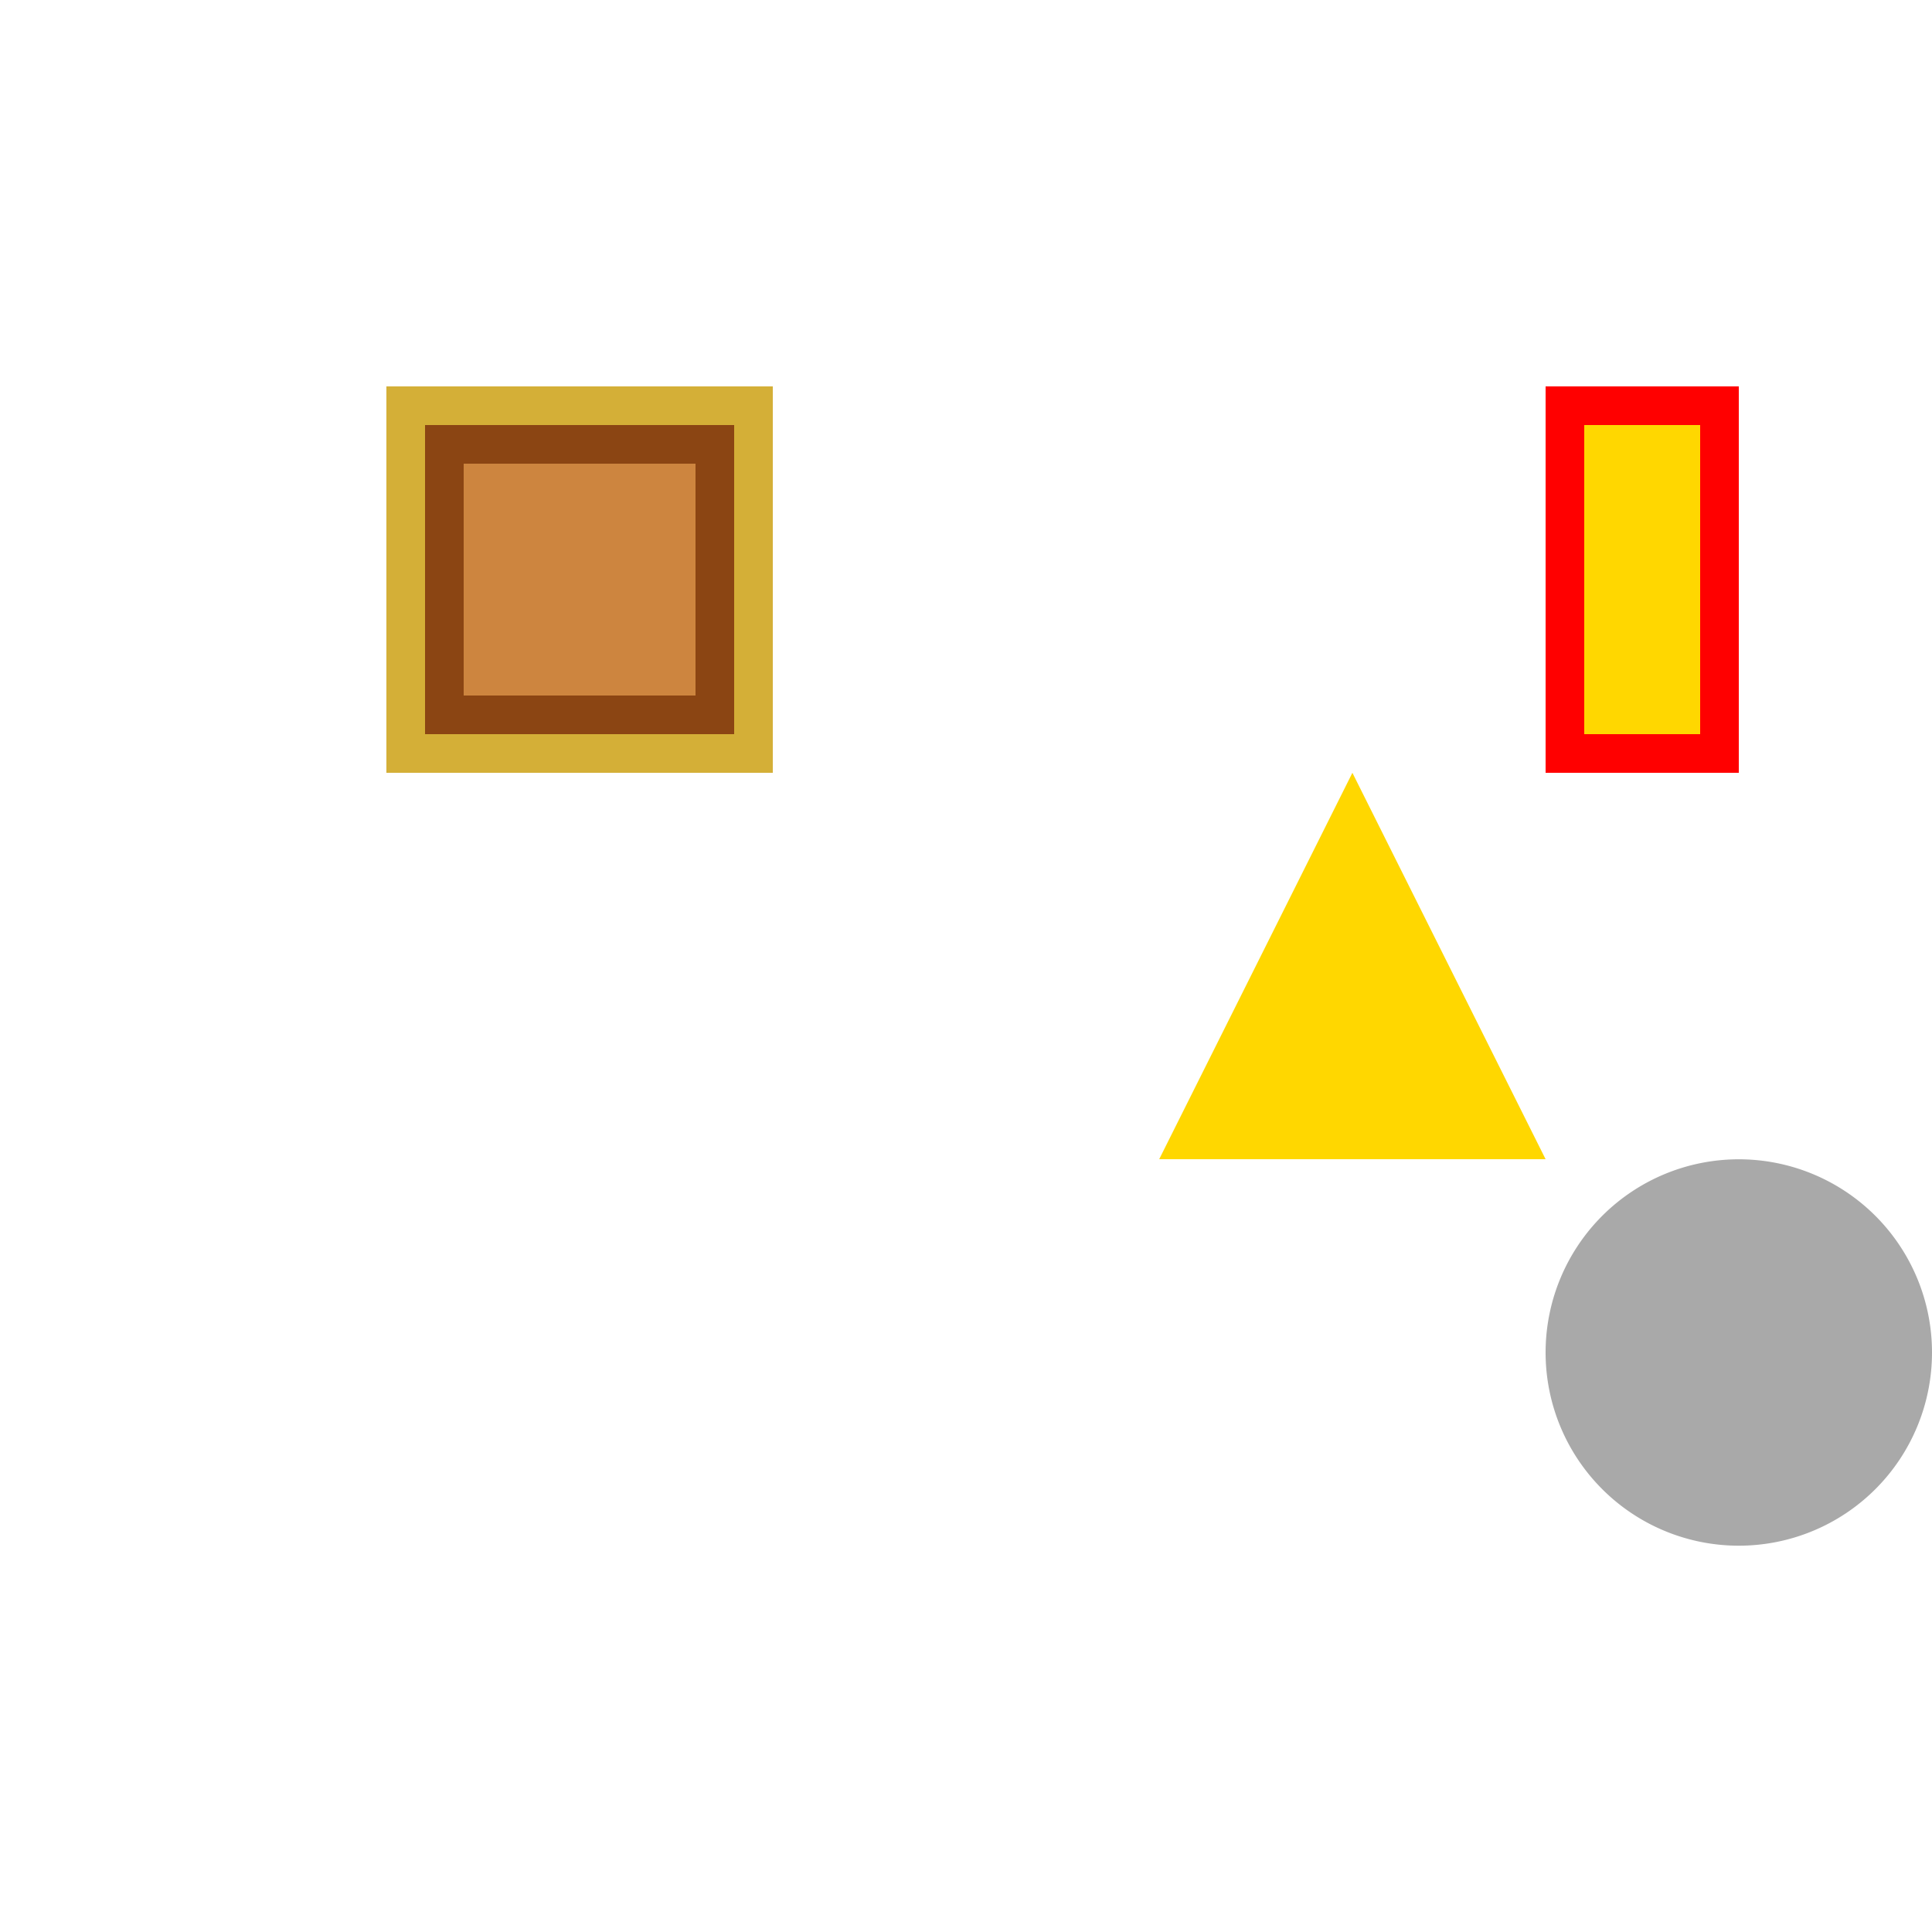 <!--

Generated by DrawGPT.
Free, open source, AI generated images in SVG, PNG, and HTML Canvas format.
https://drawgpt.ai

Created: 2023-09-27T06:34:34.386Z
Link: https://drawgpt.ai/prompt/99337/

-->
<svg xmlns="http://www.w3.org/2000/svg" xmlns:xlink="http://www.w3.org/1999/xlink" width="500" height="500"><defs/><g><rect fill="#FFFFFF" stroke="none" x="0" y="0" width="512" height="512"/><rect fill="#D4AF37" stroke="none" x="100" y="100" width="100" height="100"/><rect fill="#8B4513" stroke="none" x="110" y="110" width="80" height="80"/><rect fill="#CD853F" stroke="none" x="120" y="120" width="60" height="60"/><path fill="#FFD700" stroke="none" paint-order="stroke fill markers" d=" M 300 300 L 400 300 L 350 200 Z"/><path fill="#A9A9A9" stroke="none" paint-order="stroke fill markers" d=" M 500 350 A 50 50 0 1 0 500 350.05 Z"/><rect fill="#FF0000" stroke="none" x="400" y="100" width="50" height="100"/><rect fill="#FFD700" stroke="none" x="410" y="110" width="30" height="80"/></g></svg>